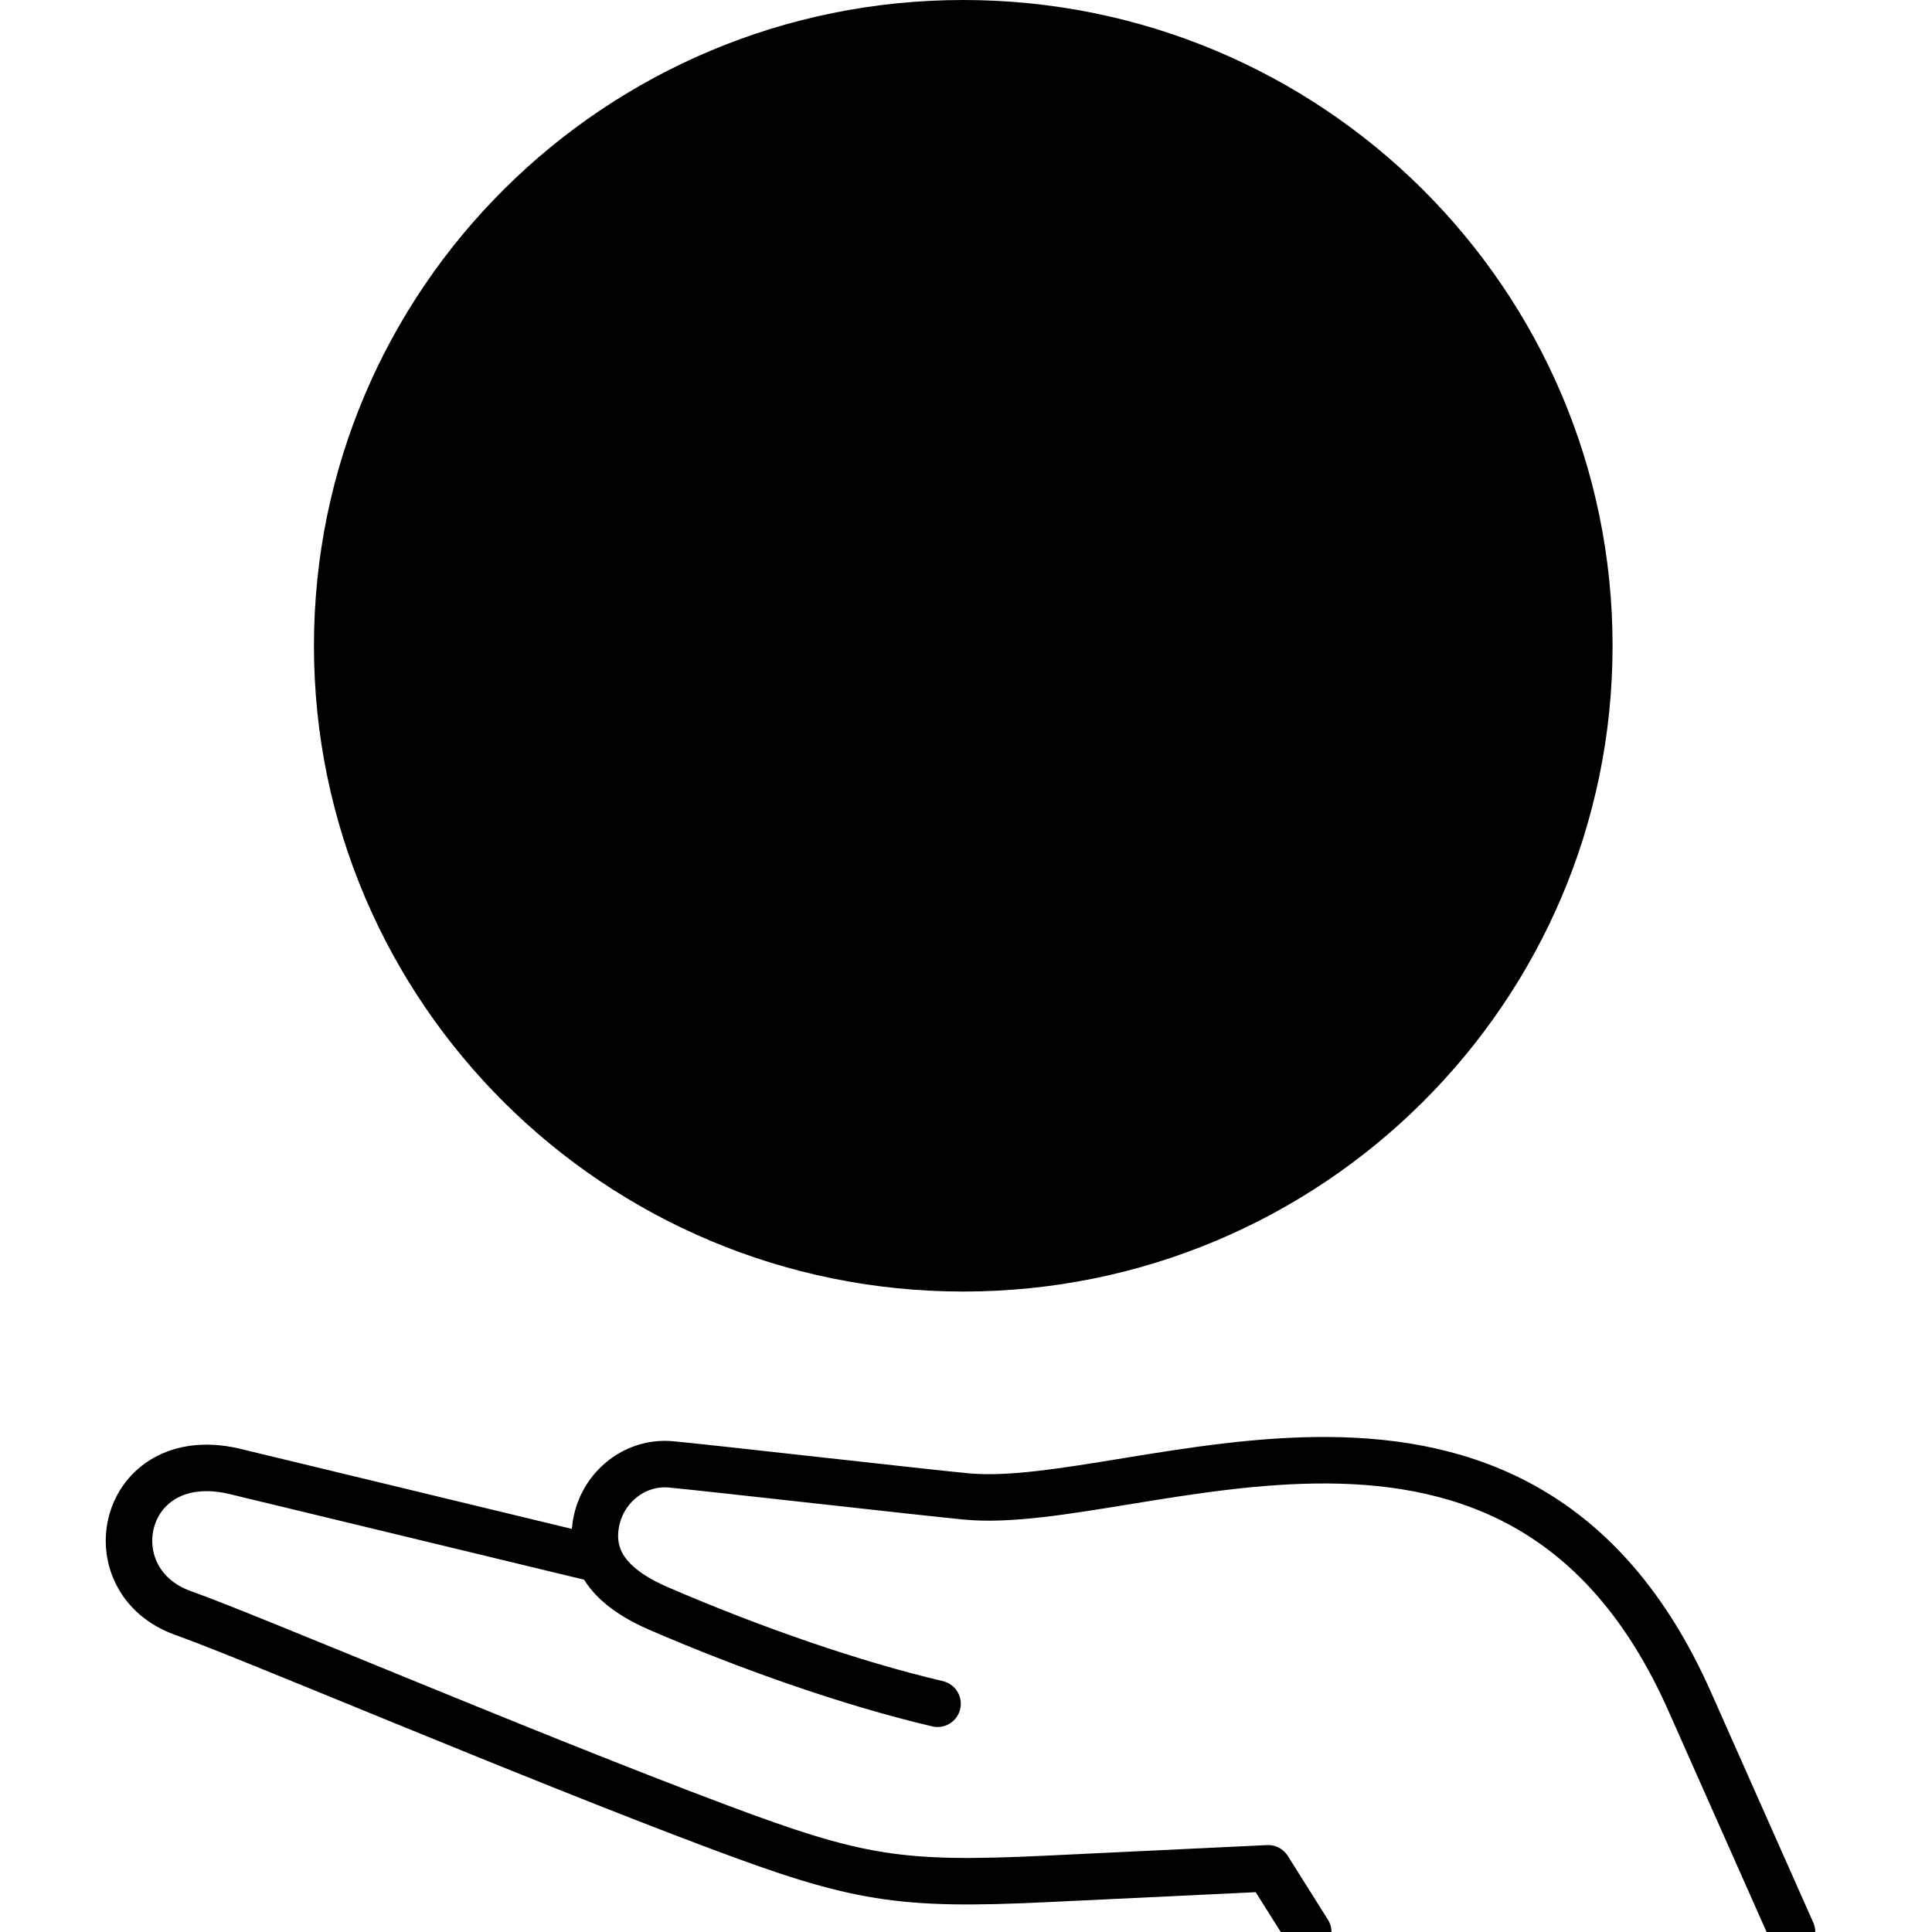 <svg xmlns="http://www.w3.org/2000/svg" width="80" height="80" fill="none" viewBox="0 0 80 80">
              <g clip-path="url(#a)">
                <path stroke="color(display-p3 .012 .129 .423)" stroke-linecap="round" stroke-linejoin="round"
                  stroke-miterlimit="2.613" stroke-width="1.925"
                  d="M24.596 64.52 9.647 60.91c-4.633-1.03-5.836 4.52-2.081 5.877 2.581.903 14.195 5.862 22.19 8.86 5.752 2.156 7.49 2.445 13.548 2.156l9.207-.44 1.66 2.638m20.033 0-4.24-9.552c-7.09-15.97-22.824-7.826-29.925-8.482-1.519-.14-10.735-1.19-12.254-1.33-1.586-.146-3 1.076-3.142 2.716-.142 1.64 1.156 2.613 2.625 3.25 3.851 1.666 8.04 3.12 11.554 3.946">
                </path>
                <path fill="color(display-p3 .604 .953 .847)"
                  d="M39.886 53.48c14.85 0 26.887-11.972 26.887-26.74C66.773 11.972 54.735 0 39.886 0S13 11.972 13 26.74c0 14.768 12.037 26.74 26.886 26.74Z">
                </path>
                <path stroke="color(display-p3 .012 .129 .423)" stroke-linecap="round" stroke-linejoin="round"
                  stroke-miterlimit="10" stroke-width="2"
                  d="M28.048 15.625h23.676M39.886 13.797v25.777M44.955 25.896 49.75 15.8l4.794 10.096a6.78 6.78 0 0 1-9.589 0ZM25.227 25.896 30.023 15.8l4.795 10.096a6.78 6.78 0 0 1-9.59 0ZM31.273 39.683H48.5M37.102 34.46h5.567">
                </path>
              </g>
              <defs>
                <clipPath id="a">
                  <path fill="#fff" d="M0 0h80v80H0z"></path>
                </clipPath>
              </defs>
            </svg>